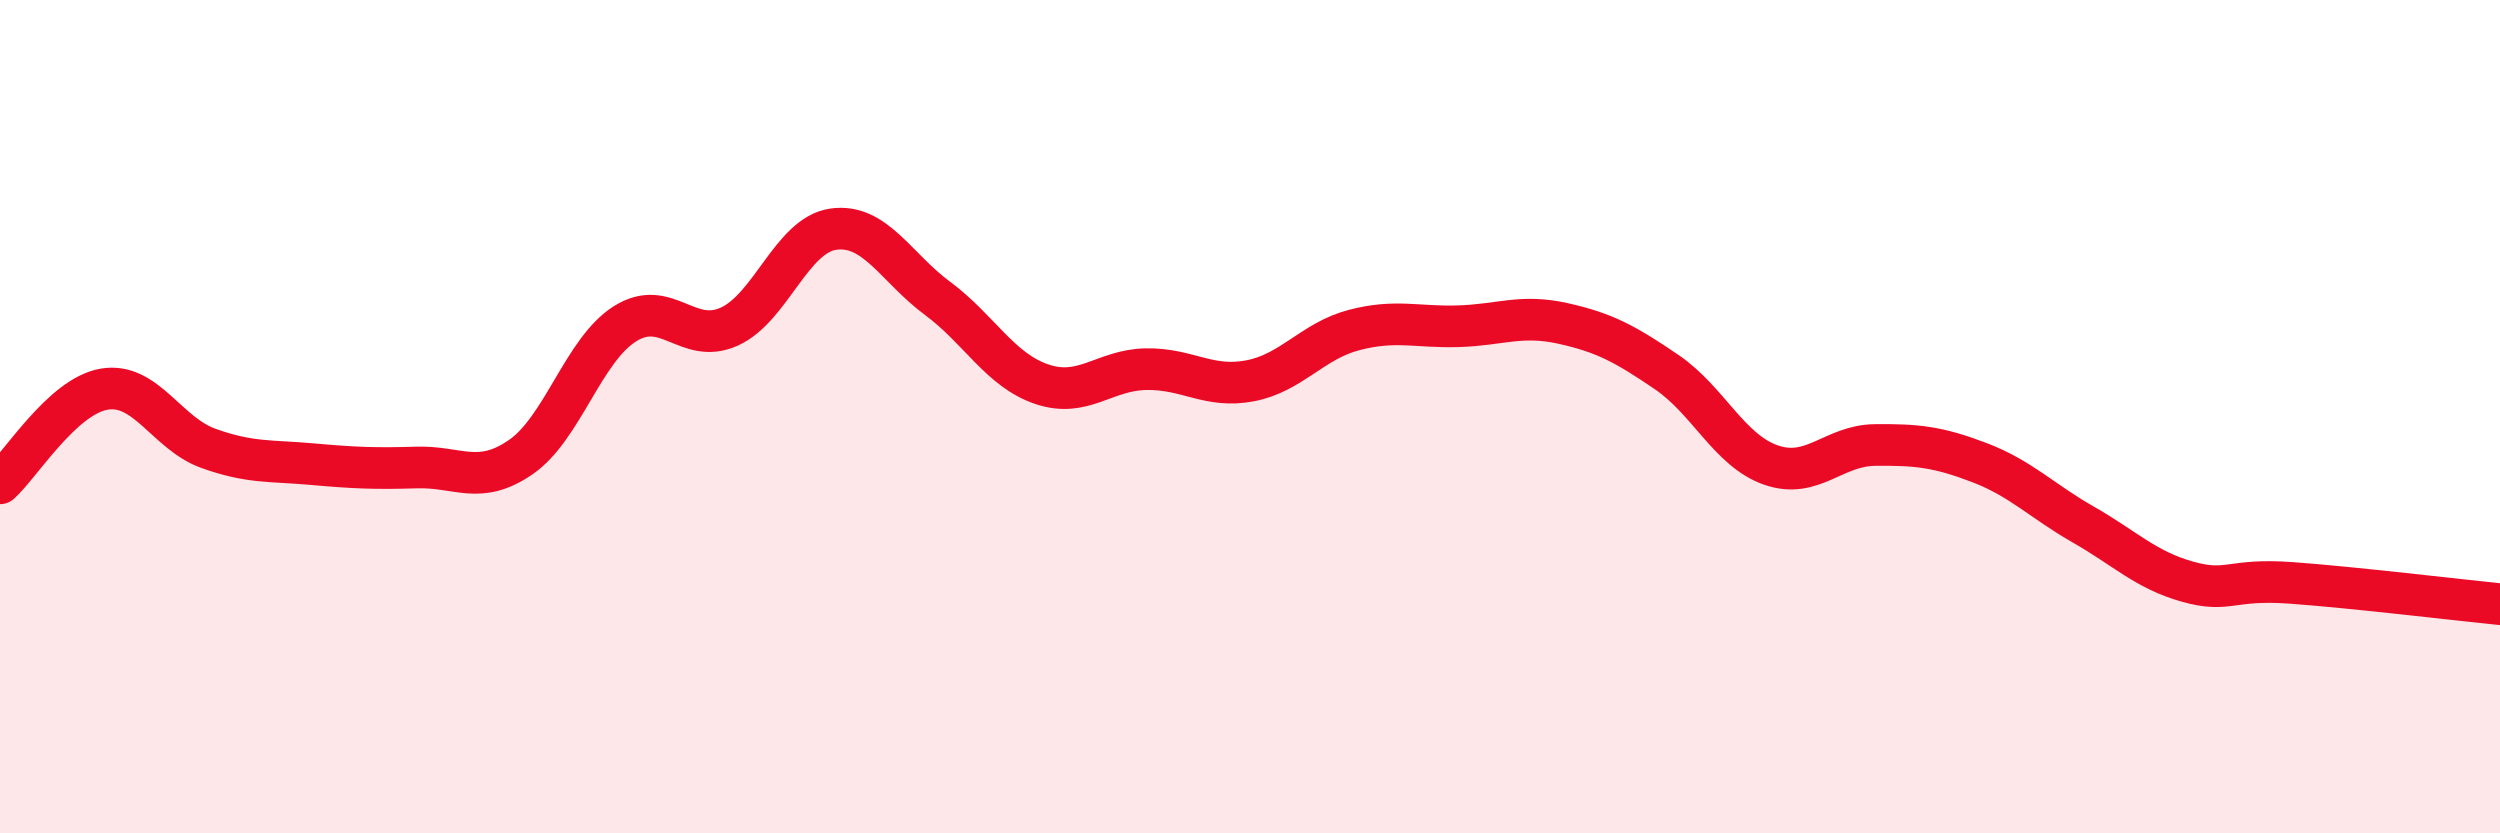 
    <svg width="60" height="20" viewBox="0 0 60 20" xmlns="http://www.w3.org/2000/svg">
      <path
        d="M 0,11.6 C 0.5,11.15 1.5,9.51 2.5,9.34 C 3.5,9.17 4,10.4 5,10.76 C 6,11.12 6.5,11.05 7.5,11.14 C 8.5,11.23 9,11.25 10,11.22 C 11,11.19 11.5,11.66 12.5,10.97 C 13.5,10.28 14,8.4 15,7.77 C 16,7.14 16.5,8.29 17.5,7.84 C 18.5,7.39 19,5.64 20,5.5 C 21,5.36 21.5,6.42 22.5,7.16 C 23.5,7.9 24,8.88 25,9.22 C 26,9.56 26.5,8.88 27.5,8.86 C 28.5,8.84 29,9.33 30,9.14 C 31,8.95 31.5,8.18 32.5,7.92 C 33.5,7.66 34,7.86 35,7.83 C 36,7.8 36.5,7.54 37.5,7.76 C 38.5,7.98 39,8.25 40,8.93 C 41,9.61 41.5,10.81 42.5,11.16 C 43.5,11.51 44,10.69 45,10.68 C 46,10.67 46.5,10.72 47.5,11.1 C 48.5,11.48 49,12.02 50,12.59 C 51,13.16 51.5,13.68 52.5,13.96 C 53.5,14.24 53.5,13.88 55,13.99 C 56.5,14.1 59,14.4 60,14.5L60 20L0 20Z"
        fill="#EB0A25"
        opacity="0.1"
        stroke-linecap="round"
        stroke-linejoin="round"
      />
      <path
        d="M 0,11.6 C 0.5,11.15 1.5,9.51 2.5,9.34 C 3.5,9.17 4,10.4 5,10.76 C 6,11.12 6.5,11.05 7.5,11.14 C 8.5,11.23 9,11.25 10,11.22 C 11,11.19 11.5,11.66 12.5,10.97 C 13.5,10.28 14,8.4 15,7.77 C 16,7.14 16.5,8.29 17.5,7.84 C 18.5,7.39 19,5.64 20,5.5 C 21,5.36 21.5,6.42 22.5,7.16 C 23.5,7.9 24,8.88 25,9.22 C 26,9.56 26.5,8.88 27.5,8.86 C 28.5,8.84 29,9.33 30,9.14 C 31,8.95 31.5,8.18 32.5,7.92 C 33.5,7.66 34,7.86 35,7.83 C 36,7.8 36.5,7.54 37.5,7.76 C 38.5,7.98 39,8.25 40,8.93 C 41,9.61 41.5,10.81 42.5,11.16 C 43.5,11.51 44,10.69 45,10.68 C 46,10.67 46.5,10.72 47.5,11.1 C 48.5,11.48 49,12.02 50,12.59 C 51,13.16 51.5,13.68 52.5,13.96 C 53.5,14.24 53.5,13.88 55,13.99 C 56.5,14.1 59,14.4 60,14.5"
        stroke="#EB0A25"
        stroke-width="1"
        fill="none"
        stroke-linecap="round"
        stroke-linejoin="round"
      />
    </svg>
  
